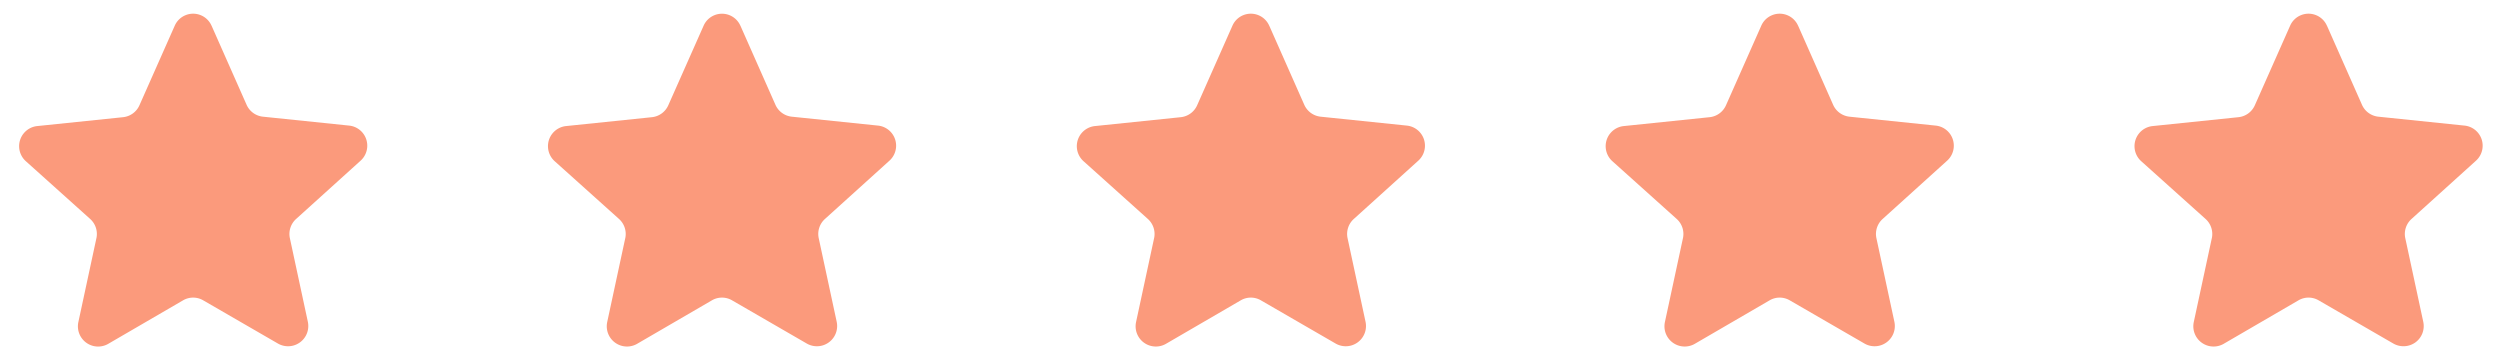 <svg xmlns="http://www.w3.org/2000/svg" width="104" height="15" fill="none"><g clip-path="url(#a)"><path fill="#FB9A7C" d="m8.802 1.071 1.457 3.29a.84.84 0 0 0 .68.493l3.579.37A.84.84 0 0 1 15 6.685L12.32 9.107a.84.84 0 0 0-.262.798l.75 3.488a.842.842 0 0 1-1.243.9l-3.113-1.8a.83.83 0 0 0-.835 0l-3.113 1.81a.841.841 0 0 1-1.243-.91l.756-3.514a.84.84 0 0 0-.268-.772L1.07 6.702a.841.841 0 0 1 .472-1.457l3.578-.37a.84.84 0 0 0 .68-.493l1.468-3.31a.836.836 0 0 1 1.533 0"/></g><g clip-path="url(#b)"><path fill="#FB9A7C" d="m30.802 1.071 1.457 3.29a.84.84 0 0 0 .68.493l3.579.37A.84.84 0 0 1 37 6.685L34.32 9.107a.84.84 0 0 0-.262.798l.75 3.488a.842.842 0 0 1-1.243.9l-3.113-1.8a.83.83 0 0 0-.835 0l-3.113 1.81a.842.842 0 0 1-1.243-.91l.756-3.514a.84.84 0 0 0-.268-.772L23.07 6.702a.841.841 0 0 1 .472-1.457l3.578-.37a.84.84 0 0 0 .68-.493l1.469-3.31a.836.836 0 0 1 1.532 0"/></g><g clip-path="url(#c)"><path fill="#FB9A7C" d="m52.802 1.071 1.457 3.29a.84.84 0 0 0 .68.493l3.579.37A.84.84 0 0 1 59 6.685L56.32 9.107a.84.84 0 0 0-.262.798l.75 3.488a.842.842 0 0 1-1.243.9l-3.113-1.8a.83.83 0 0 0-.835 0l-3.113 1.81a.842.842 0 0 1-1.243-.91l.756-3.514a.84.84 0 0 0-.268-.772L45.07 6.702a.841.841 0 0 1 .472-1.457l3.578-.37a.84.84 0 0 0 .68-.493l1.468-3.31a.836.836 0 0 1 1.533 0"/></g><g clip-path="url(#d)"><path fill="#FB9A7C" d="m74.802 1.071 1.457 3.29a.84.84 0 0 0 .68.493l3.579.37A.84.84 0 0 1 81 6.685L78.32 9.107a.84.84 0 0 0-.262.798l.75 3.488a.842.842 0 0 1-1.243.9l-3.113-1.8a.83.83 0 0 0-.835 0l-3.113 1.81a.842.842 0 0 1-1.243-.91l.756-3.514a.84.84 0 0 0-.268-.772L67.07 6.702a.841.841 0 0 1 .472-1.457l3.578-.37a.84.84 0 0 0 .68-.493l1.468-3.31a.836.836 0 0 1 1.533 0"/></g><g clip-path="url(#e)"><path fill="#FB9A7C" d="m96.802 1.071 1.457 3.29a.84.84 0 0 0 .68.493l3.579.37a.84.84 0 0 1 .732 1.053.84.84 0 0 1-.25.409l-2.679 2.421a.84.84 0 0 0-.262.798l.75 3.488a.84.84 0 0 1-.33.852.85.85 0 0 1-.913.048l-3.113-1.8a.83.83 0 0 0-.835 0l-3.113 1.81a.842.842 0 0 1-1.243-.91l.756-3.514a.84.84 0 0 0-.268-.772L89.07 6.702a.841.841 0 0 1 .472-1.457l3.578-.37a.84.84 0 0 0 .68-.493l1.468-3.31a.836.836 0 0 1 1.533 0"/></g><defs><clipPath id="a"><path fill="#fff" d="M0 0h16v15H0z"/></clipPath><clipPath id="b"><path fill="#fff" d="M22 0h16v15H22z"/></clipPath><clipPath id="c"><path fill="#fff" d="M44 0h16v15H44z"/></clipPath><clipPath id="d"><path fill="#fff" d="M66 0h16v15H66z"/></clipPath><clipPath id="e"><path fill="#fff" d="M88 0h16v15H88z"/></clipPath></defs></svg>